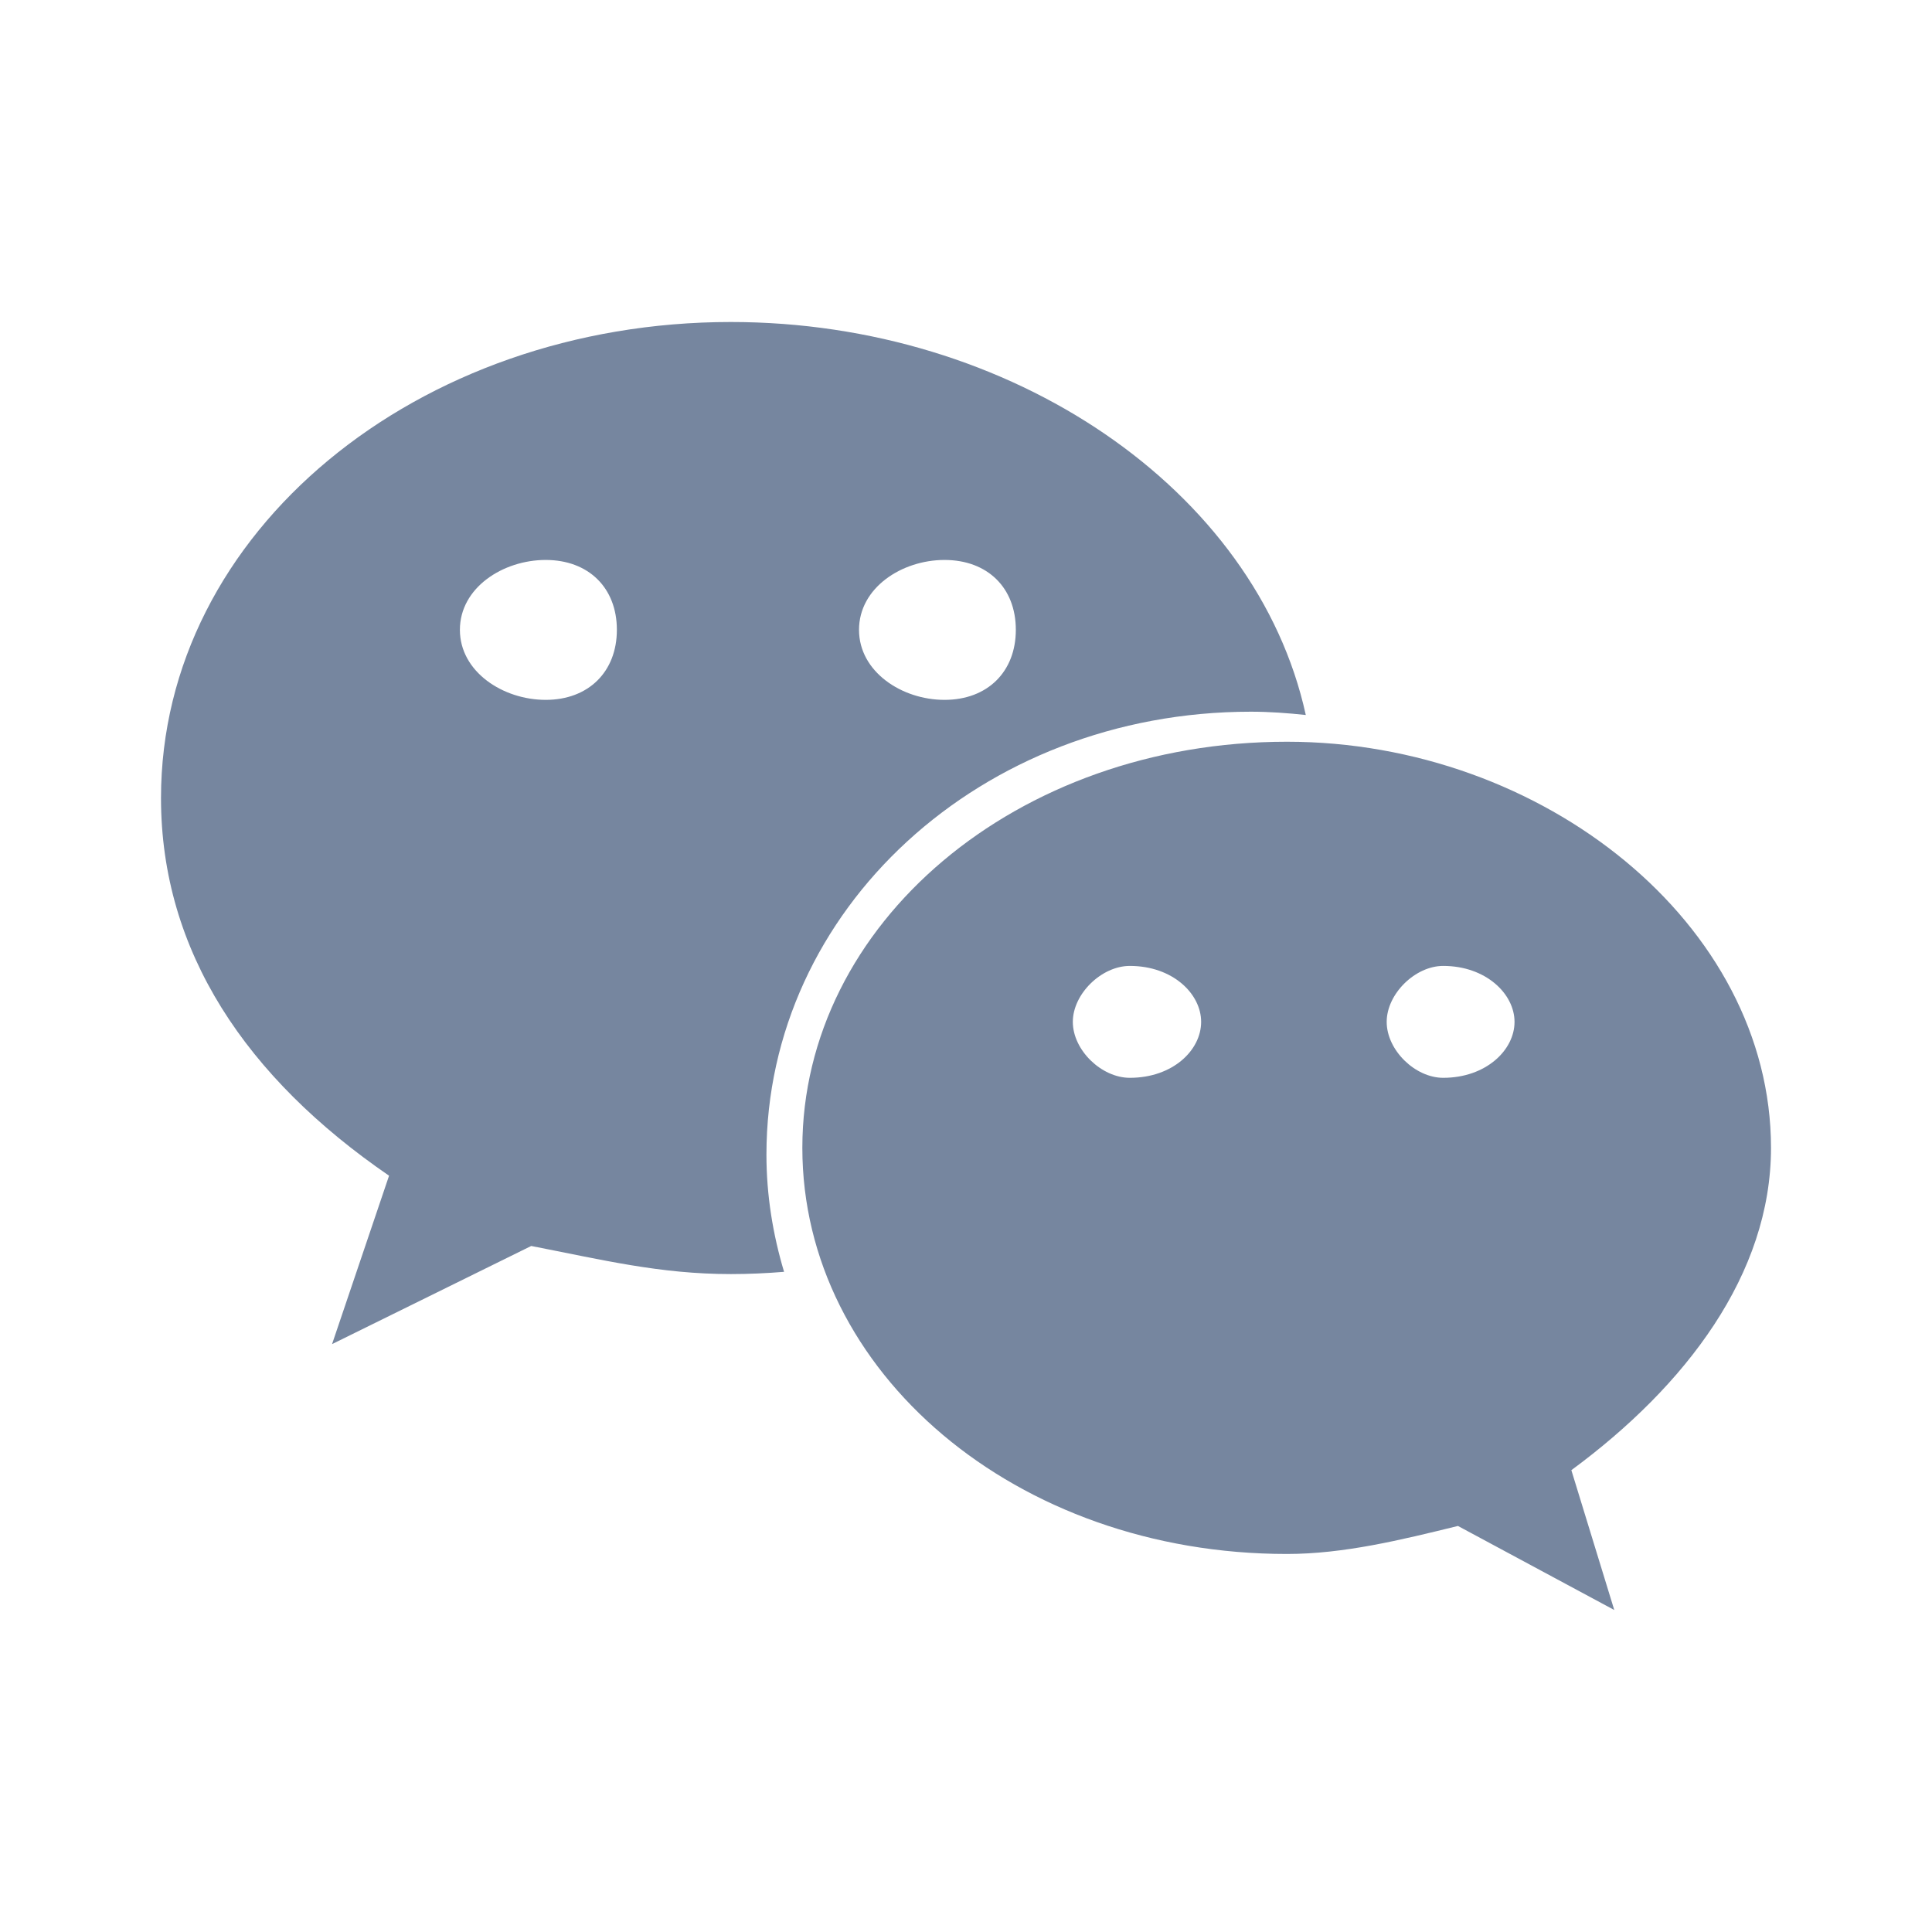 <svg width="24" height="24" viewBox="0 0 24 24" fill="none" xmlns="http://www.w3.org/2000/svg">
<path d="M15.539 8.841C15.769 8.841 15.996 8.858 16.221 8.882C15.608 6.081 12.559 4 9.079 4C5.188 4 2 6.605 2 9.913C2 11.822 3.061 13.389 4.833 14.605L4.125 16.697L6.599 15.478C7.485 15.65 8.195 15.827 9.079 15.827C9.301 15.827 9.521 15.817 9.74 15.799C9.601 15.335 9.521 14.848 9.521 14.343C9.521 11.306 12.176 8.841 15.539 8.841ZM11.733 6.956C12.267 6.956 12.619 7.301 12.619 7.824C12.619 8.345 12.267 8.694 11.733 8.694C11.203 8.694 10.671 8.345 10.671 7.824C10.671 7.301 11.203 6.956 11.733 6.956ZM6.779 8.694C6.248 8.694 5.713 8.345 5.713 7.824C5.713 7.301 6.248 6.956 6.779 6.956C7.31 6.956 7.663 7.301 7.663 7.824C7.663 8.345 7.31 8.694 6.779 8.694ZM22 14.259C22 11.48 19.168 9.214 15.987 9.214C12.619 9.214 9.967 11.48 9.967 14.259C9.967 17.043 12.619 19.304 15.987 19.304C16.692 19.304 17.403 19.13 18.111 18.956L20.053 20L19.52 18.263C20.942 17.216 22 15.827 22 14.259ZM14.035 13.389C13.683 13.389 13.327 13.045 13.327 12.694C13.327 12.347 13.683 11.999 14.035 11.999C14.57 11.999 14.921 12.347 14.921 12.694C14.921 13.045 14.57 13.389 14.035 13.389ZM17.928 13.389C17.579 13.389 17.226 13.045 17.226 12.694C17.226 12.347 17.579 11.999 17.928 11.999C18.459 11.999 18.814 12.347 18.814 12.694C18.814 13.045 18.459 13.389 17.928 13.389Z" fill="#76869F"/>
</svg>
